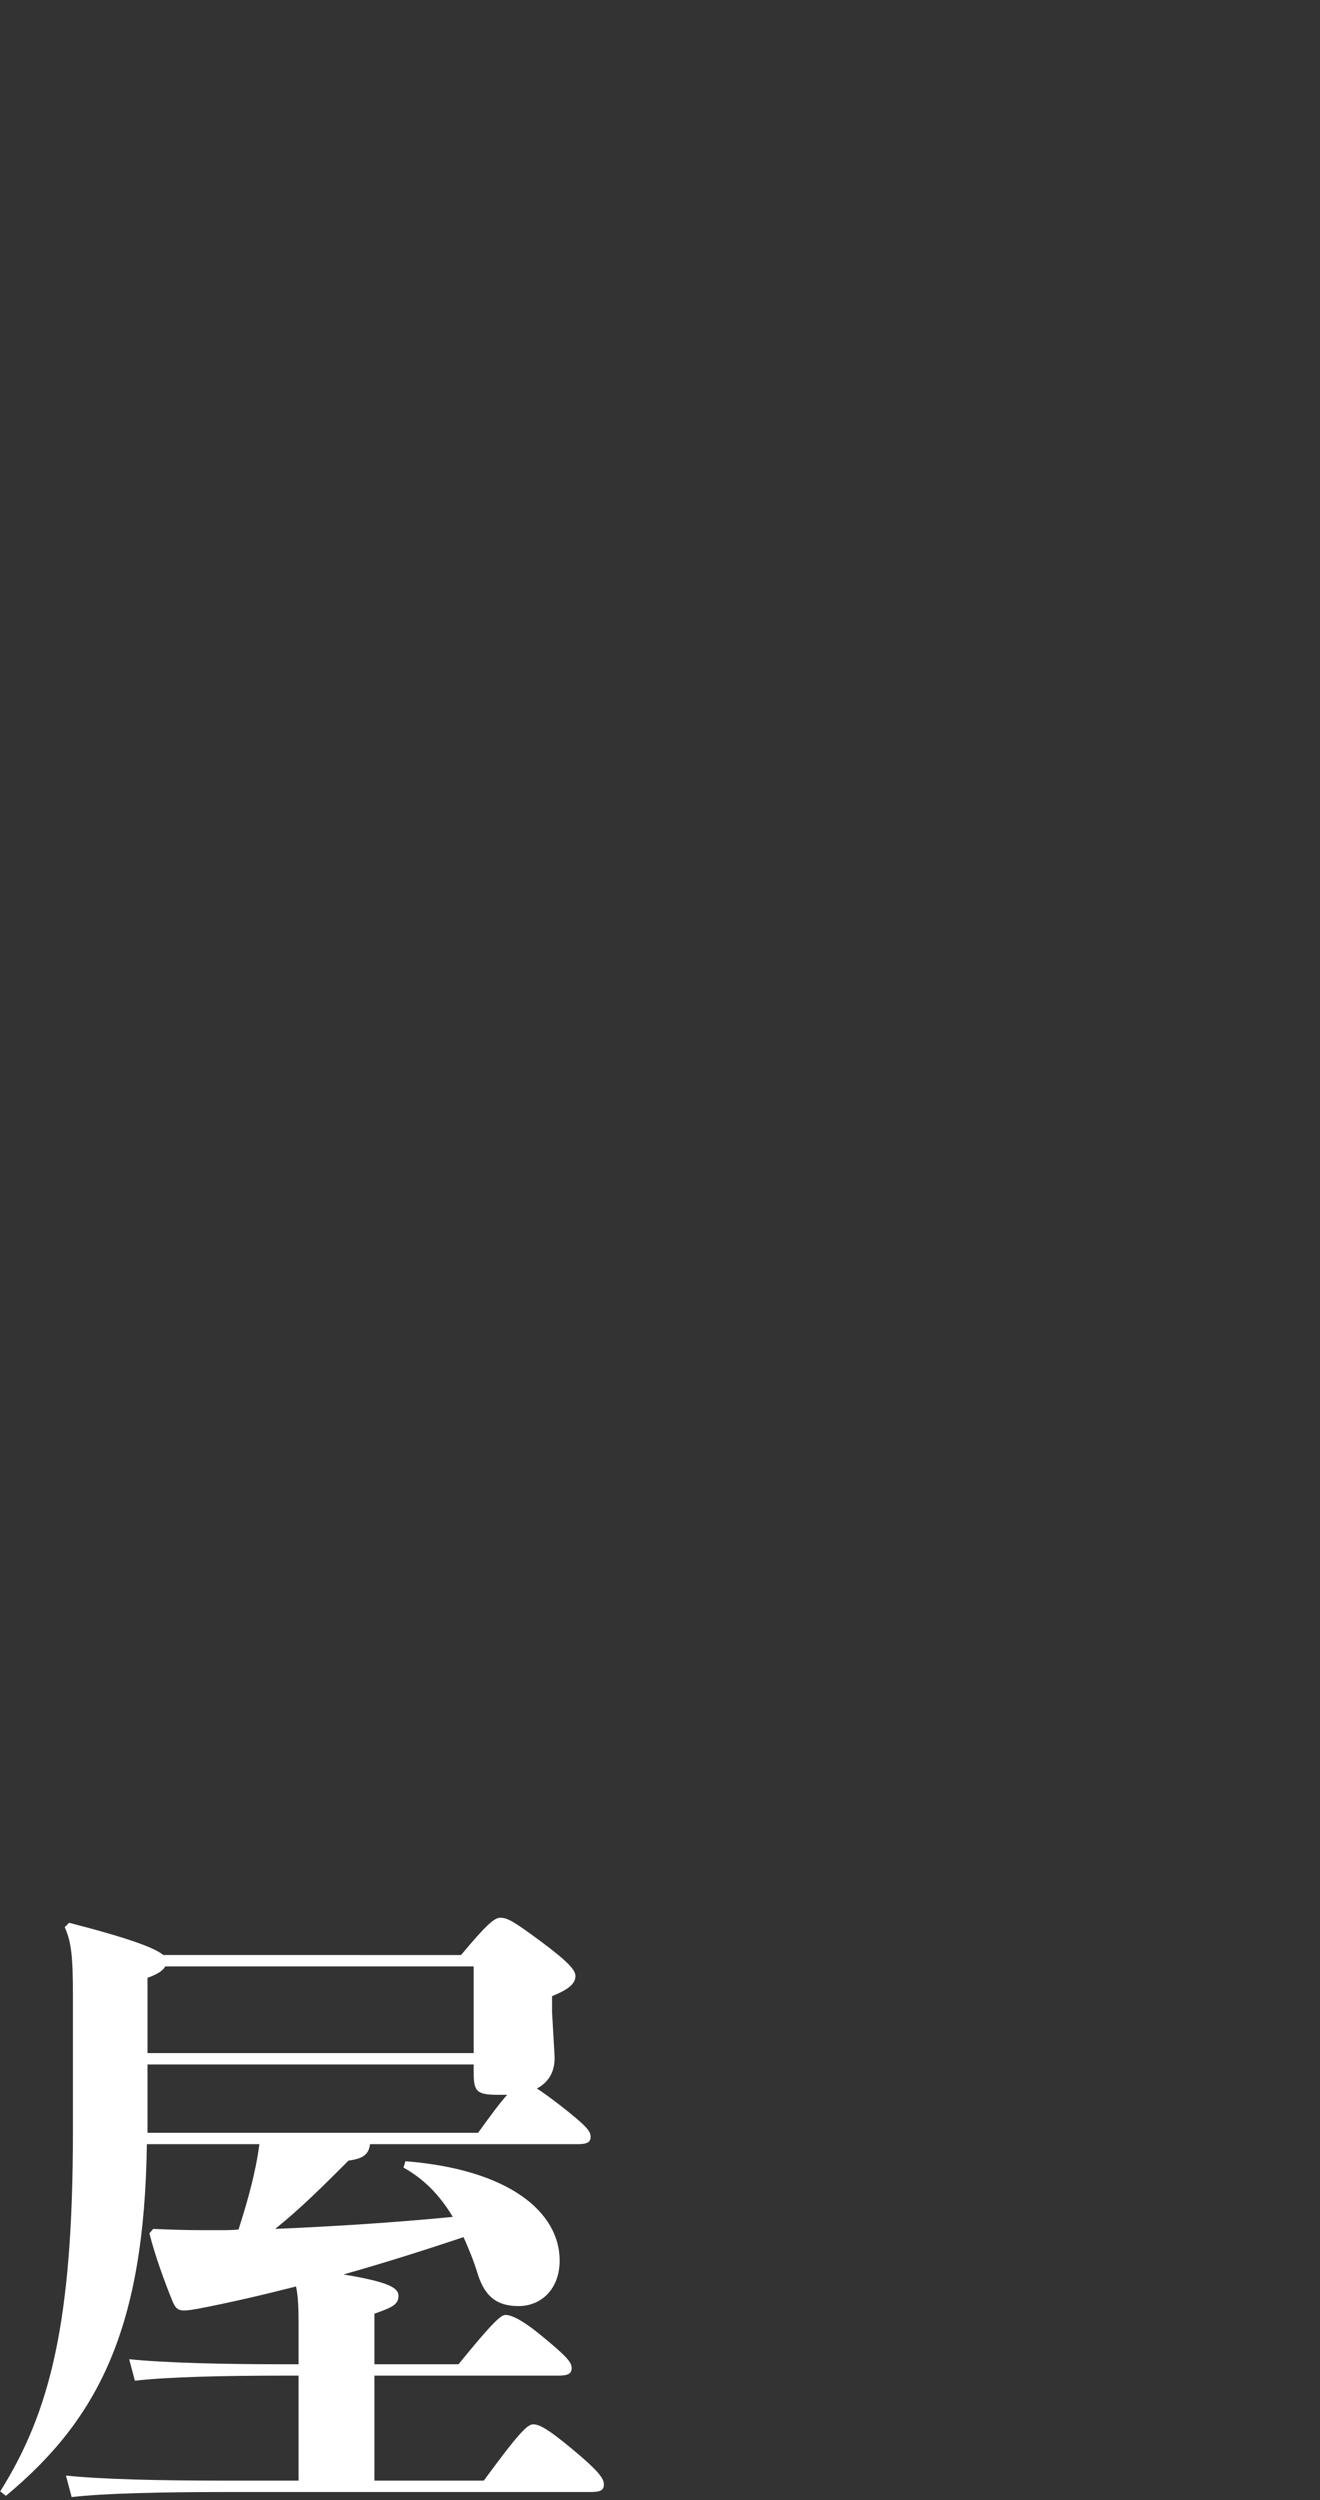 <?xml version="1.0" encoding="UTF-8"?>
<svg id="_レイヤー_2" data-name="レイヤー 2" xmlns="http://www.w3.org/2000/svg" viewBox="0 0 355 672">
  <rect x="0" y="0" width="355" height="672" fill="#333333" stroke="none"/>
  <defs>
    <style>
      .cls-1 {
        fill: none;
      }

      .cls-1, .cls-2 {
        stroke-width: 0px;
      }

      .cls-2 {
        fill: #fff;
      }
    </style>
  </defs>
  <g id="moji">
    <g>
      <path class="cls-2" d="m154.08,658.41c-7.14-5.95-9.18-6.8-10.71-6.8s-3.91,2.38-13.26,15.13h-29.41v-28.22h49.47c2.55,0,3.57-.51,3.57-2.04s-1.19-3.06-8.5-9.01c-5.44-4.42-7.99-5.27-9.35-5.27-1.19,0-3.74,2.38-12.58,13.26h-22.61v-13.6c4.93-1.7,6.46-2.55,6.46-4.76s-2.55-3.74-14.79-5.78c10.88-3.06,21.59-6.46,32.3-10.03,1.36,3.06,2.72,6.29,3.91,10.2,2.04,6.29,5.61,8.33,10.88,8.33,6.12,0,11.05-4.59,11.05-12.24,0-12.92-13.43-24.48-41.48-26.69l-.51,1.7c5.1,2.89,9.35,6.8,13.26,13.26-15.81,1.53-31.79,2.55-47.77,3.23,6.97-5.61,12.92-11.56,19.72-18.36,3.74-.51,5.44-1.53,5.78-4.42h55.76c2.72,0,3.57-.51,3.57-2.04s-1.36-3.06-8.33-8.5c-2.89-2.21-4.76-3.57-6.12-4.42,2.89-1.53,4.93-4.25,4.76-8.67l-.68-11.9v-4.25c4.59-1.87,6.29-3.4,6.29-5.44,0-1.53-1.87-3.74-9.18-9.18-7.14-5.27-9.01-6.46-11.05-6.46-1.53,0-3.74,1.87-10.54,10.03H43.92c-2.21-1.87-8.84-4.42-25.33-8.67l-1.19,1.19c1.87,4.08,2.21,8.33,2.21,18.53v36.38c0,51.34-6.12,75.31-19.55,96.73l1.53,1.19c24.99-20.74,37.23-45.22,37.91-94.52h30.26c-1.02,7.82-3.23,15.47-5.61,22.95-1.53.17-3.23.17-4.93.17h-4.93c-4.59,0-9.01-.17-13.09-.34l-1.02,1.19c1.53,6.12,4.25,13.43,6.12,18.02.85,2.21,1.7,2.72,3.23,2.72,1.19,0,2.89-.34,3.91-.51,8.84-1.7,17.51-3.74,26.18-5.95.51,2.38.68,5.44.68,9.69v11.22h-4.08c-15.81,0-31.62-.34-41.48-1.36l1.53,5.78c8.84-1.02,24.14-1.36,39.95-1.36h4.08v28.22h-19.38c-18.02,0-33.32-.34-43.18-1.36l1.53,5.78c8.84-1.02,24.14-1.36,41.65-1.36h97.92c2.72,0,3.57-.51,3.57-2.04s-1.19-3.4-8.33-9.35Zm-114.41-126.82c2.89-1.02,4.25-2.04,4.76-3.06h82.96v23.29H39.67v-20.23Zm0,41.65v-18.36h87.72v2.21c0,5.1.85,5.95,6.63,5.95h2.38c-1.87,2.04-4.25,5.27-7.82,10.2H39.67Z"/>
      <rect class="cls-1" width="355" height="672"/>
    </g>
  </g>
</svg>